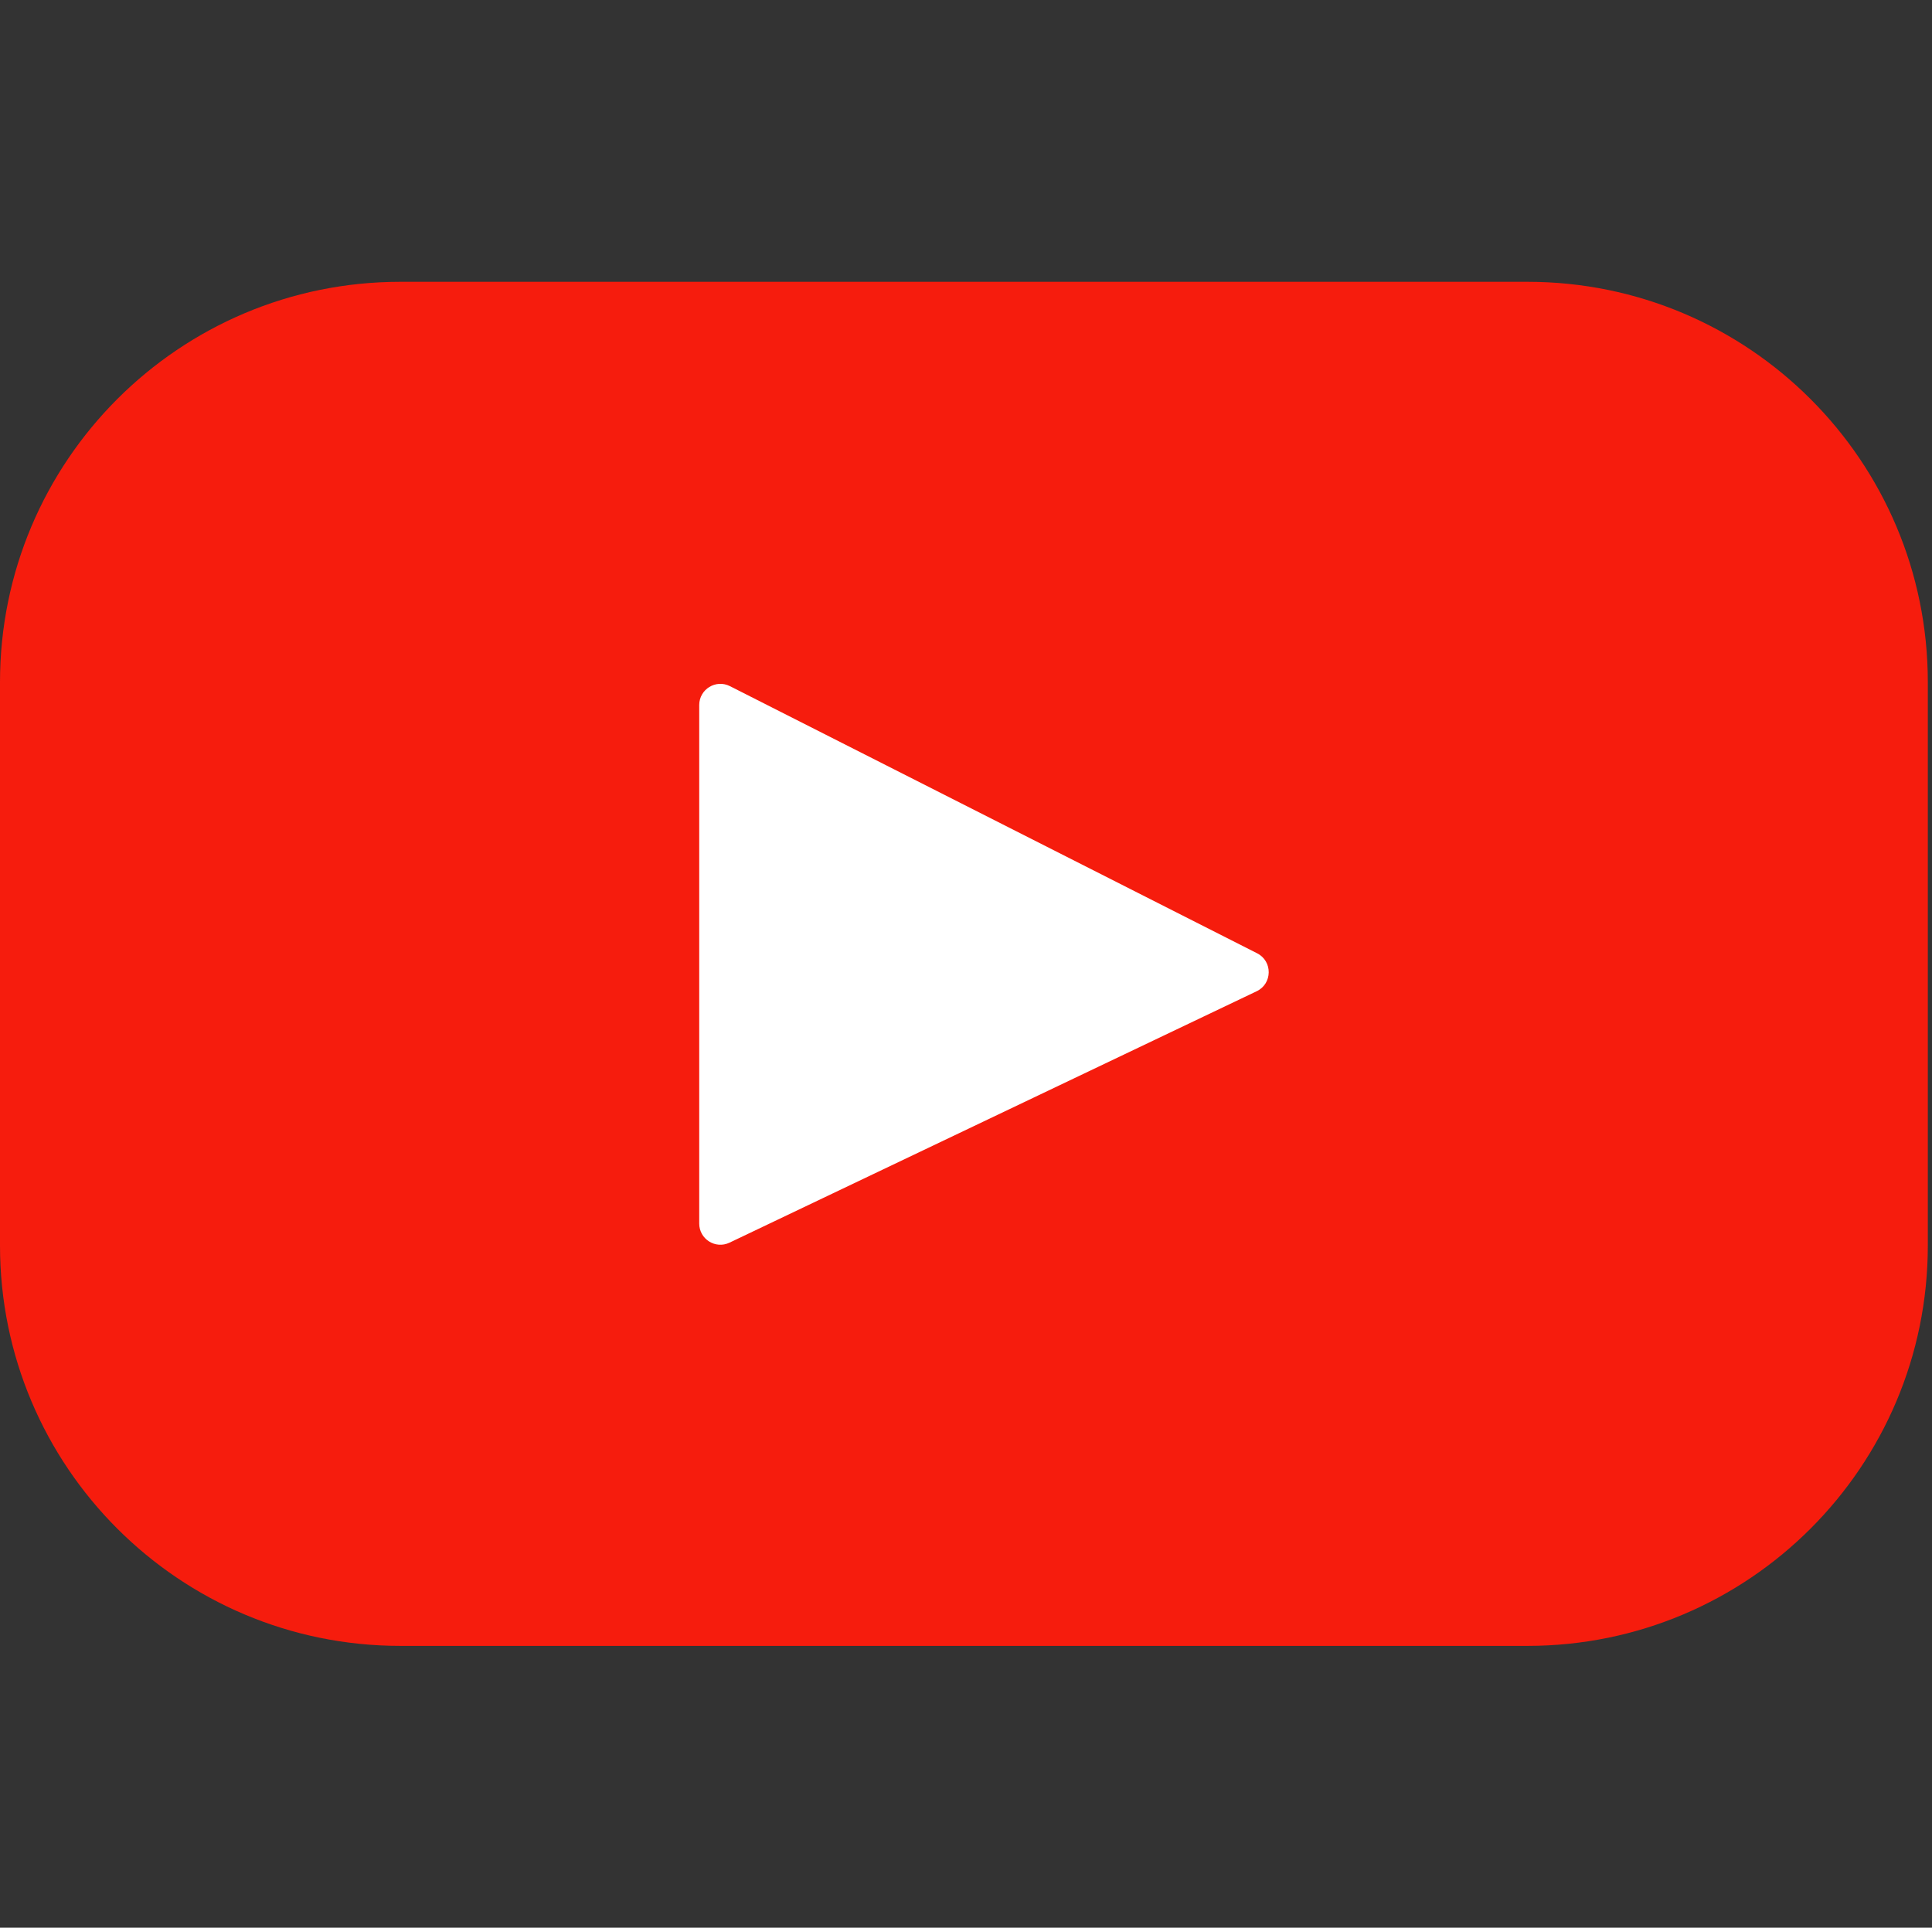 <?xml version="1.0" encoding="UTF-8"?> <svg xmlns="http://www.w3.org/2000/svg" width="462" height="461" viewBox="0 0 462 461" fill="none"><rect x="0" y="0" width="462" height="461" fill="#333333" stroke="none"/> <g clip-path="url(#clip0_332_67)"> <rect x="135" y="129" width="203" height="235" fill="white"></rect> <path d="M365.257 67.393H95.744C42.866 67.393 0 110.259 0 163.137V297.865C0 350.743 42.866 393.609 95.744 393.609H365.257C418.135 393.609 461.001 350.743 461.001 297.865V163.137C461.001 110.259 418.135 67.393 365.257 67.393ZM300.506 237.056L174.446 297.179C171.087 298.781 167.207 296.332 167.207 292.611V168.607C167.207 164.833 171.189 162.387 174.555 164.093L300.615 227.974C304.363 229.873 304.298 235.248 300.506 237.056Z" fill="#F61C0D"></path> </g> <defs> <clipPath id="clip0_332_67"> <rect width="461.001" height="461.001" fill="white"></rect> </clipPath> </defs> </svg> 